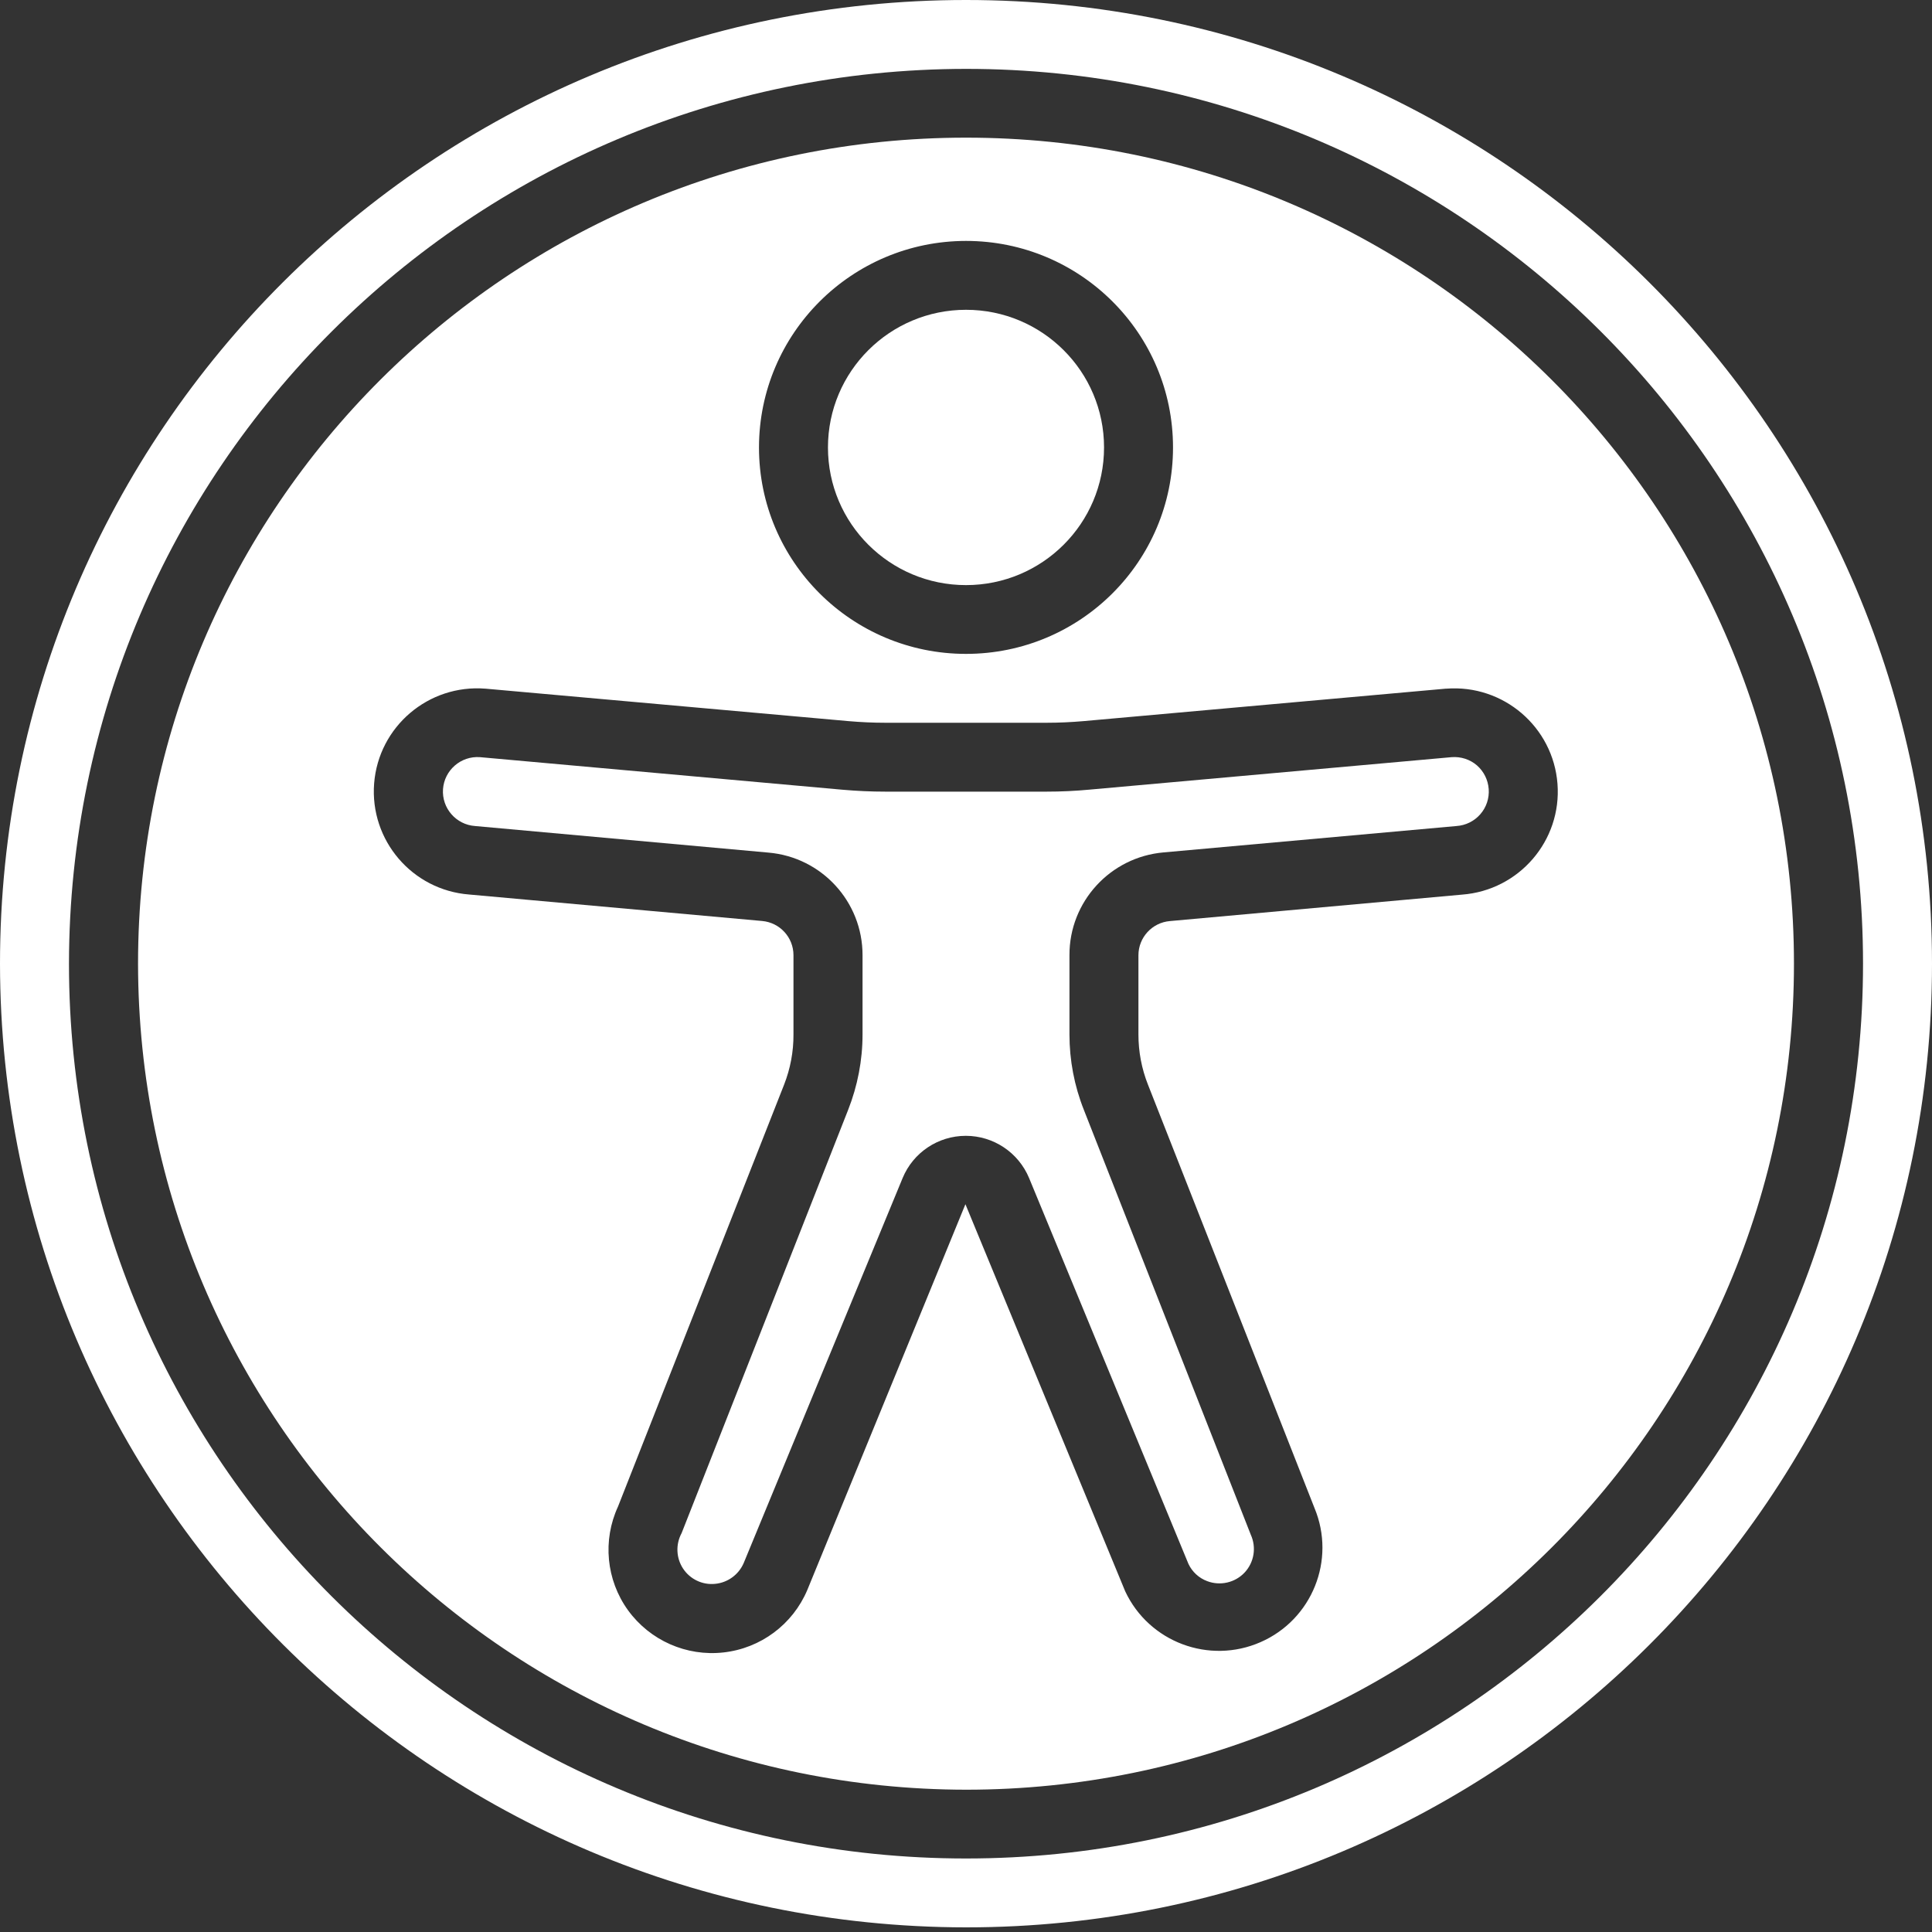 <svg width="20" height="20" viewBox="0 0 20 20" fill="none" xmlns="http://www.w3.org/2000/svg">
<rect x="0" y="0" width="20" height="20" fill="#333333" stroke="none"/>
<path d="M10 6.057C10.789 6.057 11.429 5.419 11.429 4.632C11.429 3.845 10.789 3.207 10 3.207C9.211 3.207 8.571 3.845 8.571 4.632C8.571 5.419 9.211 6.057 10 6.057Z" fill="white"/>
<path d="M10 19.952C15.523 19.952 20 15.486 20 9.976C20 4.466 15.523 0 10 0C4.477 0 0 4.466 0 9.976C0.006 15.483 4.48 19.946 10 19.952ZM10 0.713C15.128 0.713 19.286 4.86 19.286 9.976C19.286 15.092 15.128 19.239 10 19.239C4.872 19.239 0.714 15.092 0.714 9.976C0.72 4.862 4.874 0.718 10 0.713Z" fill="white"/>
<path d="M4.918 8.551L7.954 8.826C8.506 8.873 8.93 9.335 8.929 9.889V10.708C8.929 10.975 8.878 11.24 8.78 11.489L7.056 15.871C6.993 15.987 6.999 16.128 7.071 16.238C7.144 16.348 7.271 16.409 7.402 16.396C7.533 16.384 7.647 16.301 7.699 16.18L9.344 12.195C9.453 11.931 9.711 11.758 9.998 11.758C10.285 11.758 10.543 11.931 10.653 12.195L12.303 16.19C12.342 16.272 12.411 16.336 12.497 16.368C12.632 16.419 12.785 16.384 12.884 16.279C12.983 16.173 13.008 16.019 12.948 15.887L11.22 11.489C11.121 11.24 11.071 10.975 11.071 10.708V9.888C11.069 9.335 11.493 8.872 12.046 8.824L15.077 8.551C15.172 8.545 15.261 8.501 15.324 8.429C15.387 8.357 15.418 8.263 15.411 8.168C15.404 8.073 15.36 7.985 15.289 7.923C15.217 7.861 15.123 7.831 15.028 7.838L11.281 8.174C11.133 8.188 10.983 8.195 10.834 8.195H9.166C9.016 8.195 8.867 8.188 8.719 8.175L4.968 7.838C4.771 7.824 4.6 7.973 4.586 8.169C4.572 8.366 4.721 8.537 4.918 8.551Z" fill="white"/>
<path d="M10 18.527C14.734 18.527 18.571 14.698 18.571 9.976C18.571 5.254 14.734 1.425 10 1.425C5.266 1.425 1.429 5.254 1.429 9.976C1.434 14.696 5.268 18.521 10 18.527ZM10 2.494C11.184 2.494 12.143 3.451 12.143 4.632C12.143 5.812 11.184 6.769 10 6.769C8.817 6.769 7.857 5.812 7.857 4.632C7.858 3.452 8.817 2.495 10 2.494ZM5.026 7.129L8.783 7.465C8.91 7.476 9.038 7.482 9.166 7.482H10.834C10.962 7.482 11.09 7.476 11.217 7.465L14.967 7.129H14.973C15.563 7.084 16.078 7.525 16.123 8.114C16.168 8.702 15.726 9.216 15.136 9.261L12.11 9.535C11.926 9.551 11.785 9.705 11.785 9.889V10.709C11.785 10.887 11.818 11.063 11.884 11.229L13.608 15.612C13.831 16.149 13.583 16.765 13.05 16.999C12.517 17.233 11.894 16.999 11.648 16.473L9.994 12.466L8.357 16.46C8.206 16.816 7.875 17.063 7.49 17.106C7.106 17.149 6.728 16.982 6.501 16.669C6.275 16.356 6.236 15.945 6.398 15.595L8.117 11.228C8.182 11.062 8.215 10.886 8.214 10.708V9.888C8.214 9.704 8.073 9.55 7.889 9.534L4.857 9.26C4.267 9.214 3.827 8.699 3.873 8.11C3.919 7.522 4.435 7.082 5.025 7.129H5.026Z" fill="white"/>
</svg>
